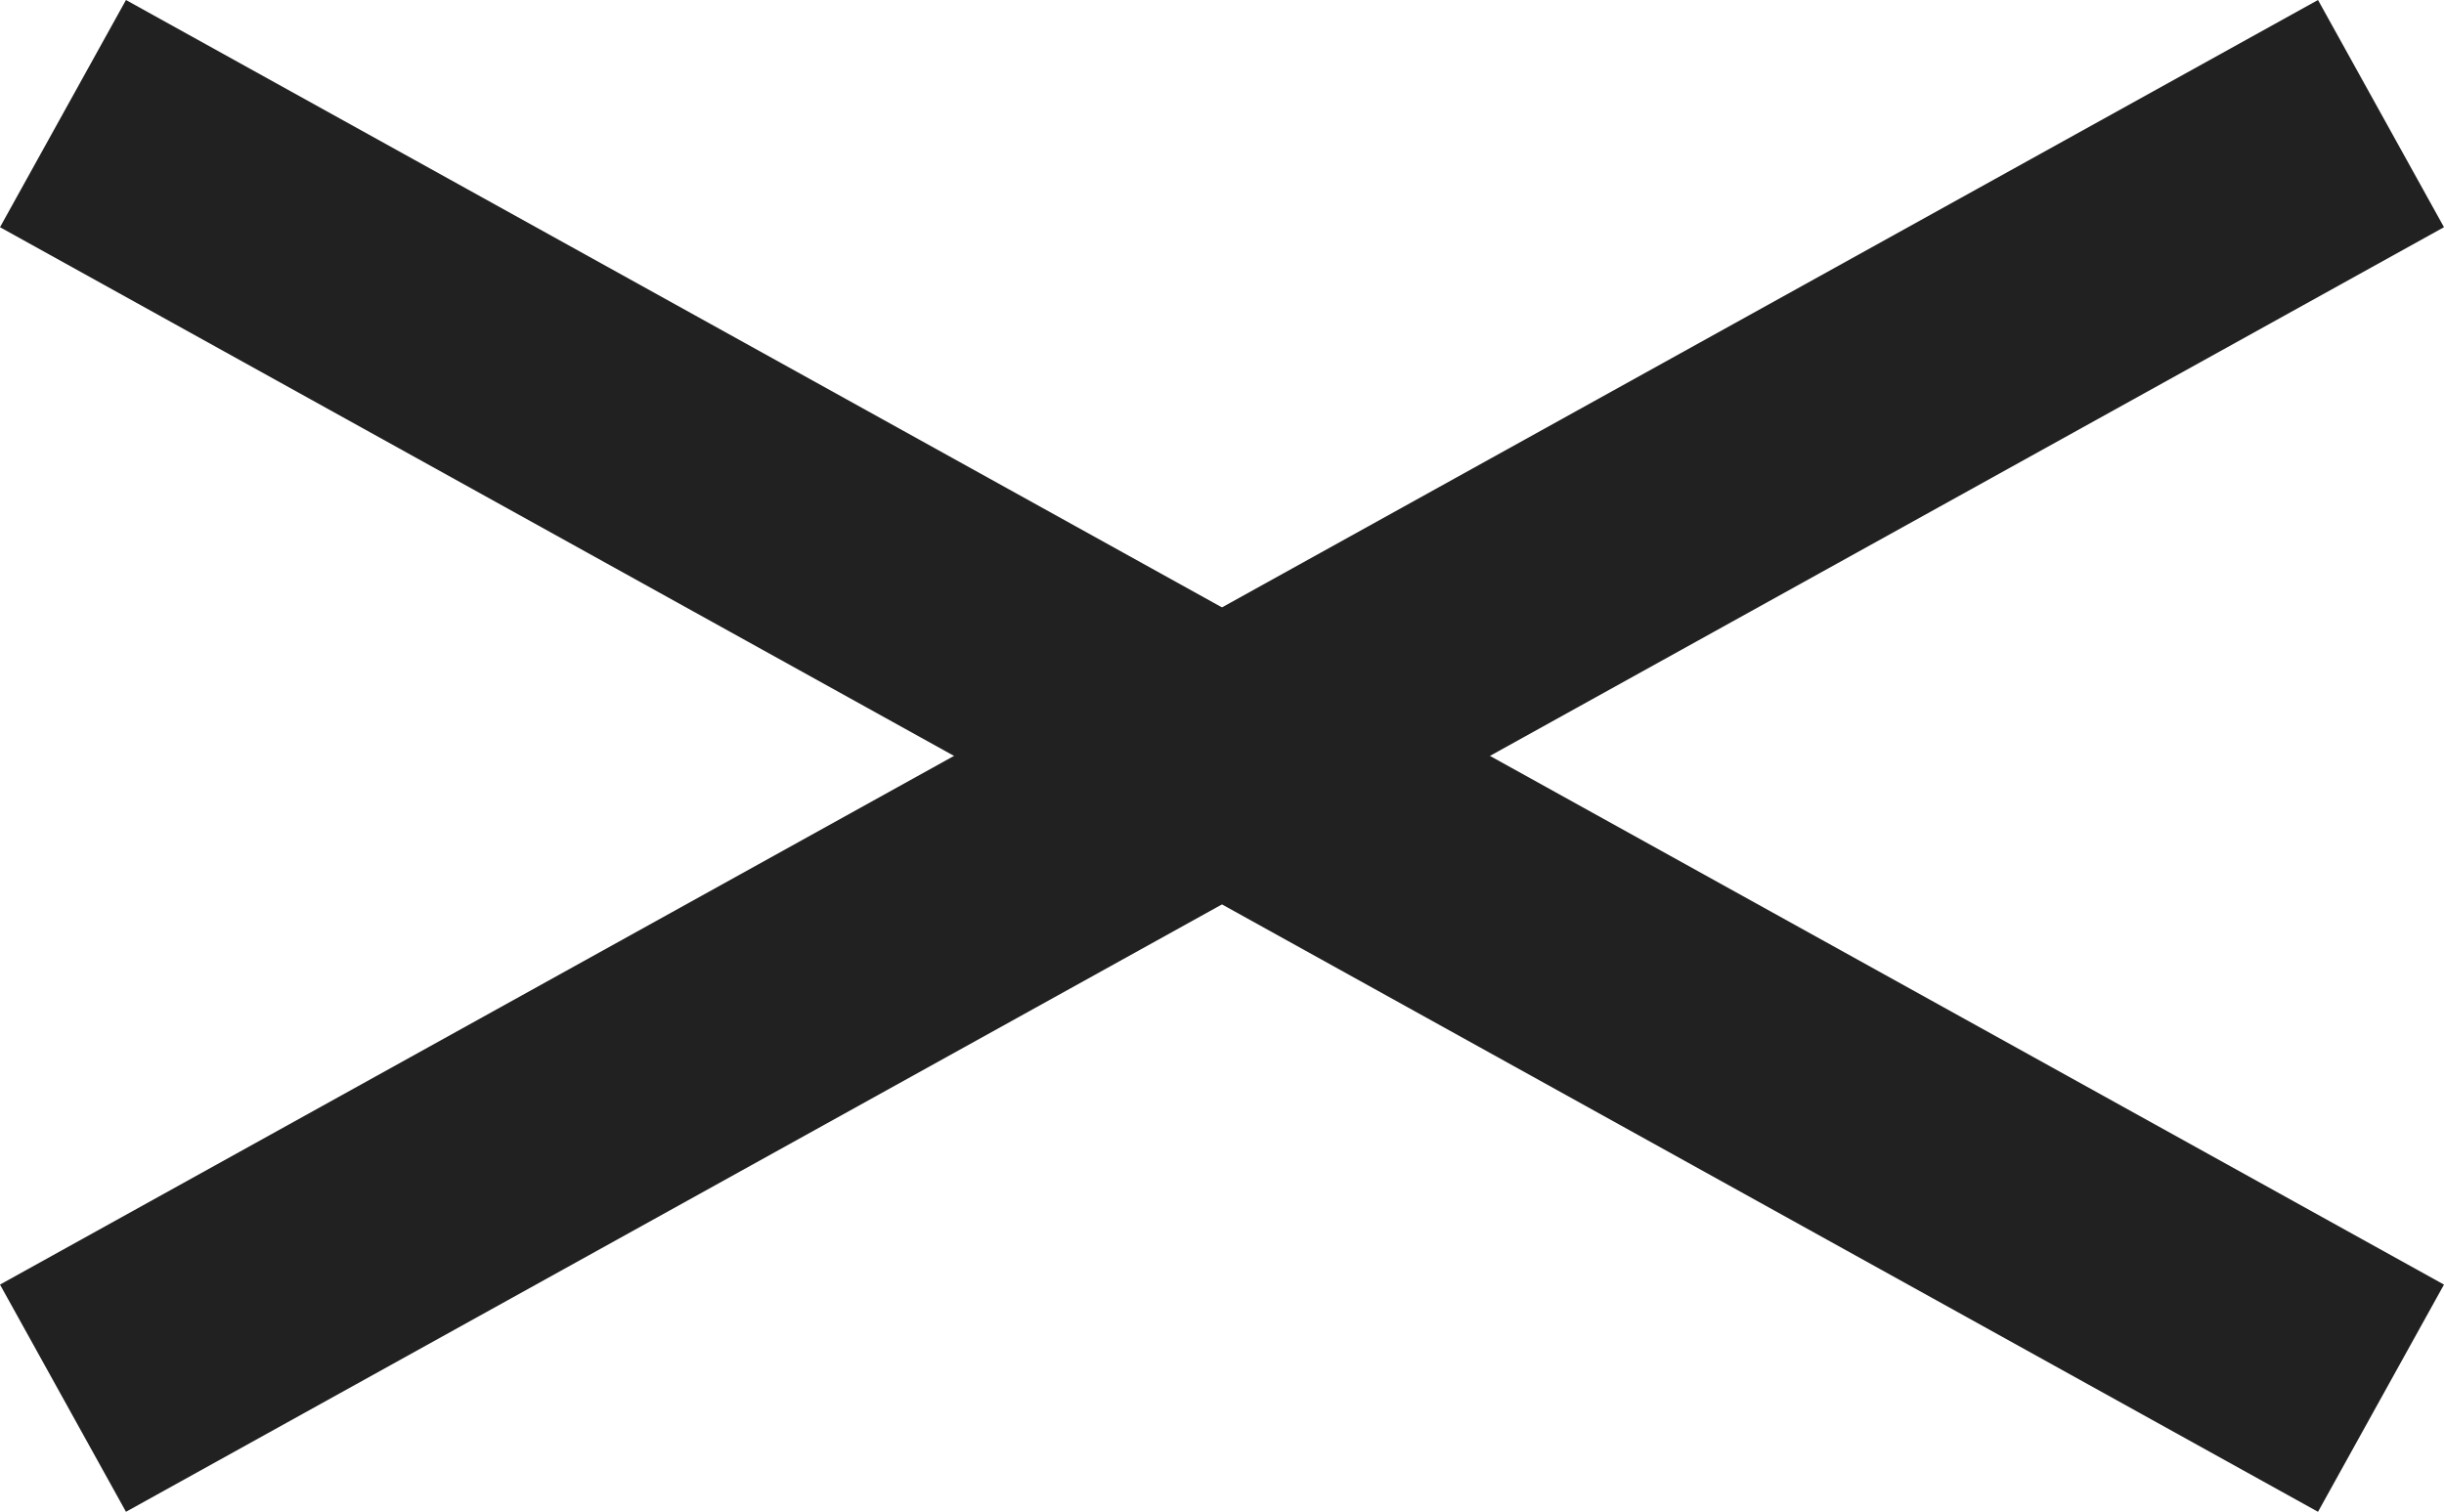 <svg xmlns="http://www.w3.org/2000/svg" width="47.03" height="29.098" viewBox="0 0 47.03 29.098">
  <g id="Raggruppa_265" data-name="Raggruppa 265" transform="translate(-2098 -120.902)">
    <rect id="Rettangolo_30" data-name="Rettangolo 30" width="51" height="5" transform="translate(2100.424 120.902) rotate(29)" fill="#212121"/>
    <rect id="Rettangolo_31" data-name="Rettangolo 31" width="51" height="5" transform="translate(2098 145.627) rotate(-29)" fill="#212121"/>
  </g>
</svg>
